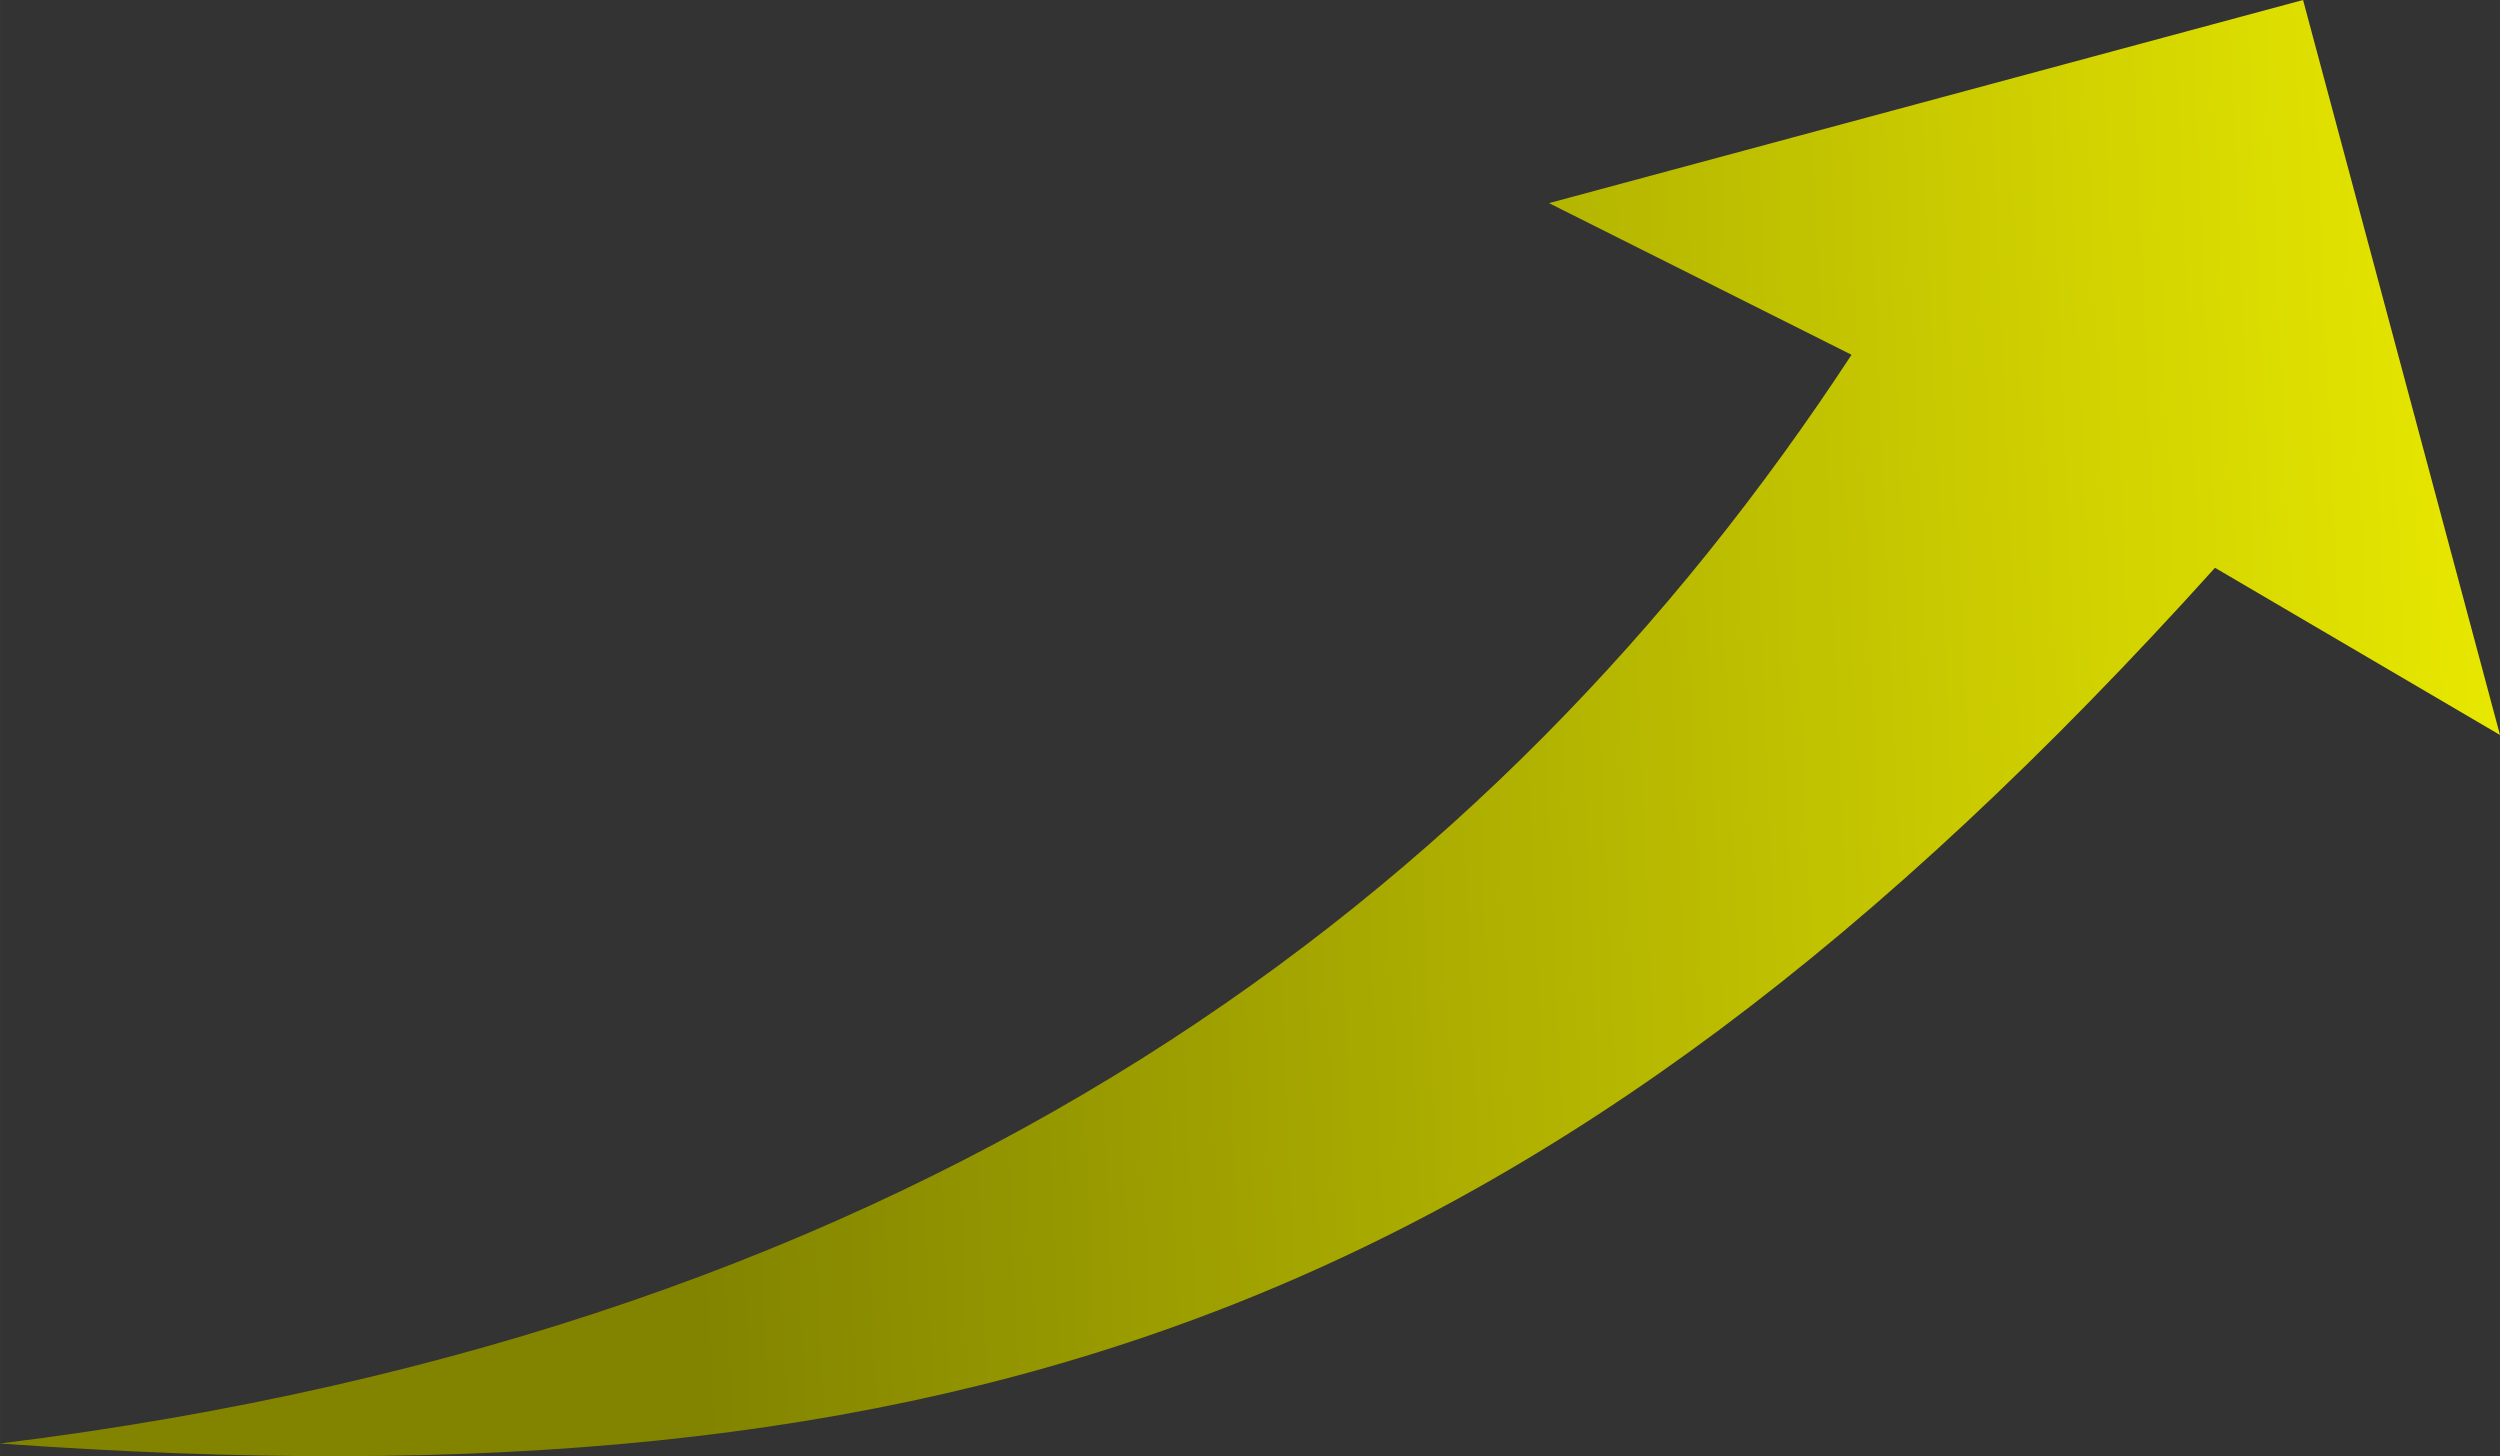 <?xml version="1.0" encoding="UTF-8" standalone="no"?>
<!-- Created with Inkscape (http://www.inkscape.org/) -->

<svg
   width="147.972"
   height="86.195"
   viewBox="0 0 39.151 22.806"
   version="1.1"
   id="svg5"
   inkscape:version="1.2.2 (1:1.2.2+202212051552+b0a8486541)"
   xml:space="preserve"
   sodipodi:docname="risingarrow.svg"
   inkscape:export-filename="risingarrow.png"
   inkscape:export-xdpi="129.75418"
   inkscape:export-ydpi="129.75418"
   xmlns:inkscape="http://www.inkscape.org/namespaces/inkscape"
   xmlns:sodipodi="http://sodipodi.sourceforge.net/DTD/sodipodi-0.dtd"
   xmlns:xlink="http://www.w3.org/1999/xlink"
   xmlns="http://www.w3.org/2000/svg"
   xmlns:svg="http://www.w3.org/2000/svg"
   xmlns:rdf="http://www.w3.org/1999/02/22-rdf-syntax-ns#"
   xmlns:cc="http://creativecommons.org/ns#"
   xmlns:dc="http://purl.org/dc/elements/1.1/"><rect x="0" y="0" width="39.151" height="22.806" fill="#333333" stroke="none"/><title
     id="title7122">Rising Arrow</title><sodipodi:namedview
     id="namedview7"
     pagecolor="#ffffff"
     bordercolor="#666666"
     borderopacity="1.0"
     inkscape:showpageshadow="2"
     inkscape:pageopacity="0.0"
     inkscape:pagecheckerboard="0"
     inkscape:deskcolor="#d1d1d1"
     inkscape:document-units="px"
     showgrid="false"
     inkscape:zoom="1.4428398"
     inkscape:cx="-32.921189"
     inkscape:cy="-65.1493"
     inkscape:window-width="1366"
     inkscape:window-height="703"
     inkscape:window-x="0"
     inkscape:window-y="0"
     inkscape:window-maximized="1"
     inkscape:current-layer="layer1"><inkscape:grid
       type="xygrid"
       id="grid299"
       originx="-84.789"
       originy="-104.749" /></sodipodi:namedview><defs
     id="defs2"><linearGradient
       inkscape:collect="always"
       id="linearGradient1034"><stop
         style="stop-color:#828400;stop-opacity:1;"
         offset="0"
         id="stop1030" /><stop
         style="stop-color:#ffff00;stop-opacity:1;"
         offset="1"
         id="stop1032" /></linearGradient><linearGradient
       inkscape:collect="always"
       xlink:href="#linearGradient1034"
       id="linearGradient1036"
       x1="100.022"
       y1="124.886"
       x2="135.314"
       y2="98.562"
       gradientUnits="userSpaceOnUse"
       gradientTransform="matrix(0.662,0.451,-0.451,0.662,85.455,-11.954)" /></defs><g
     inkscape:label="Layer 1"
     inkscape:groupmode="layer"
     id="layer1"
     transform="translate(-84.789,-104.749)"><path
       style="fill:url(#linearGradient1036);fill-opacity:1;stroke:none;stroke-width:0.212px;stroke-linecap:butt;stroke-linejoin:miter;stroke-opacity:1"
       d="m 120.856,104.749 -11.809,3.181 4.738,2.375 c -5.556,8.478 -14.457,15.255 -28.996,17.05 15.044,1.074 24.15,-2.021 34.688,-13.714 l 4.463,2.618 z"
       id="path301"
       sodipodi:nodetypes="ccccccc" /></g></svg>
